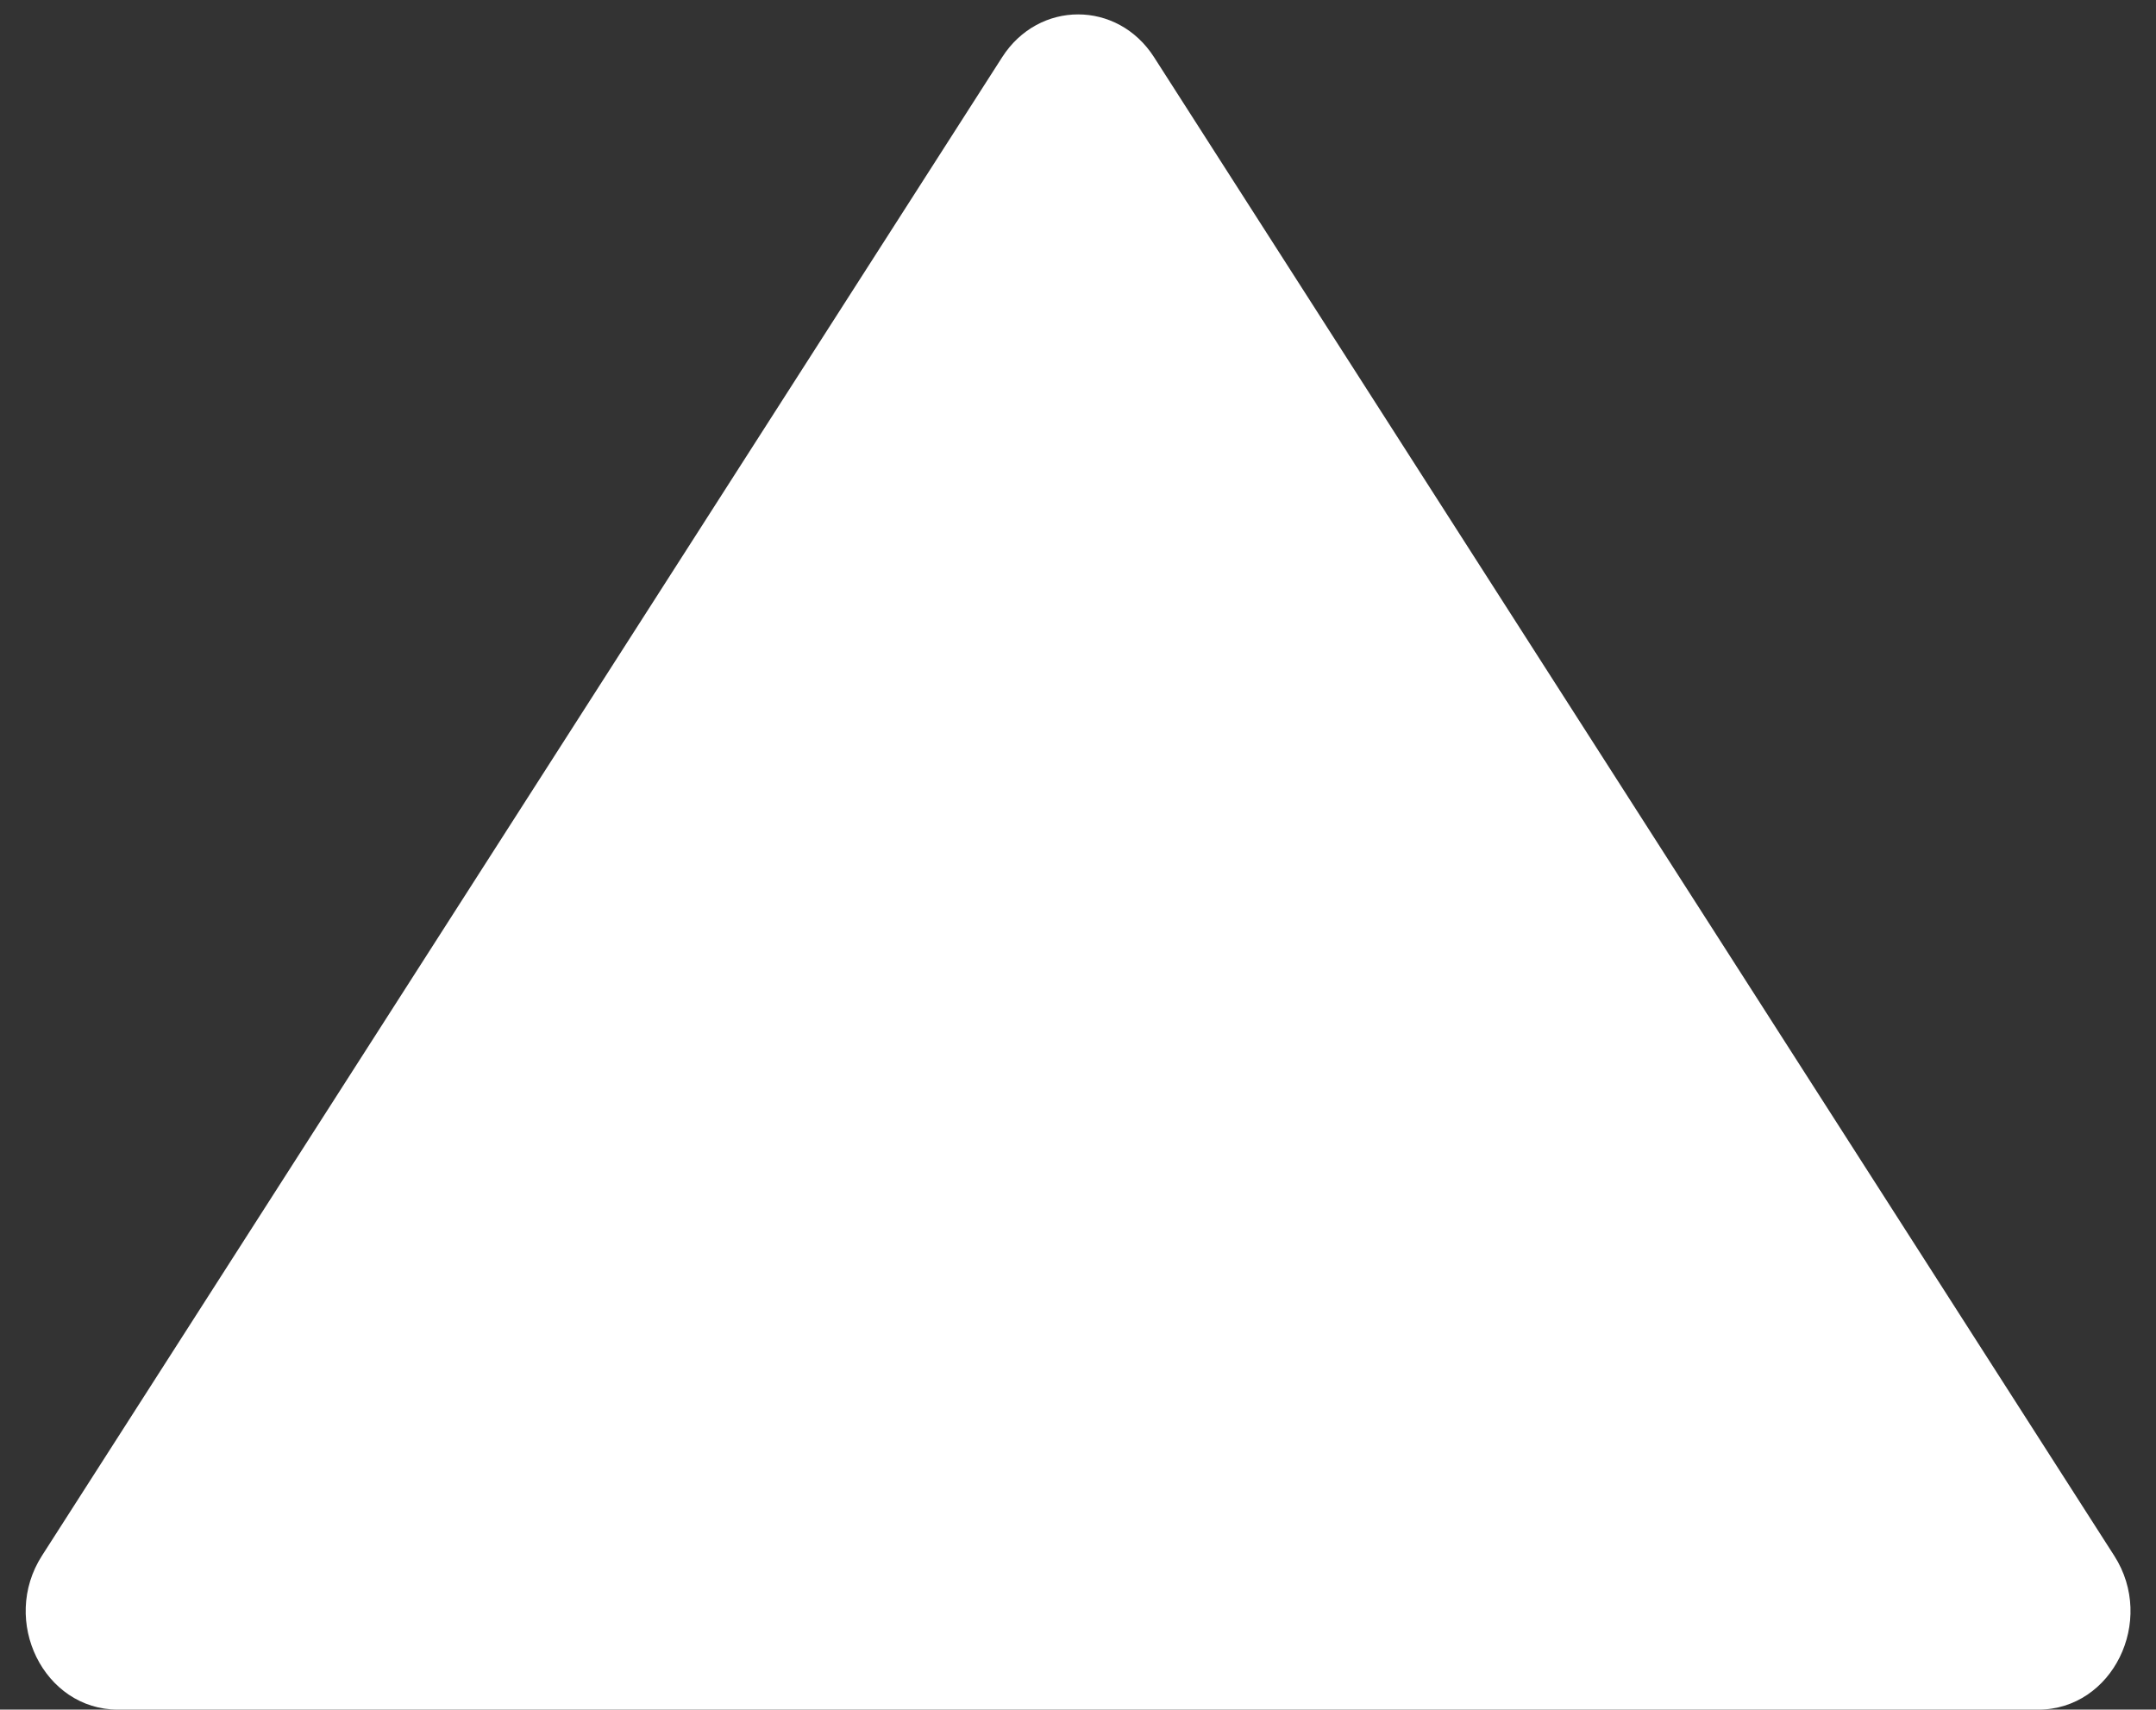 <?xml version="1.0" encoding="UTF-8" standalone="no"?><svg xmlns="http://www.w3.org/2000/svg" xmlns:xlink="http://www.w3.org/1999/xlink" fill="#000000" height="379.7" preserveAspectRatio="xMidYMid meet" version="1" viewBox="-5.7 -3.2 478.8 379.7" width="478.8" zoomAndPan="magnify"><rect x="-5.7" y="-3.2" width="478.8" height="379.7" fill="#333333" stroke="none"/><linearGradient gradientUnits="userSpaceOnUse" id="a" x1="0" x2="467.452" xlink:actuate="onLoad" xlink:show="other" xlink:type="simple" y1="188.246" y2="188.246"><stop offset="0" stop-color="#ffffff"/><stop offset="1" stop-color="#ffffff"/></linearGradient><path d="M216.86,9.5L3.61,342.33c-9.28,14.49,0.43,34.17,16.86,34.17h213.25h213.25 c16.44,0,26.15-19.68,16.86-34.17L250.59,9.5C242.47-3.17,224.98-3.17,216.86,9.5z" fill="url(#a)"/></svg>
